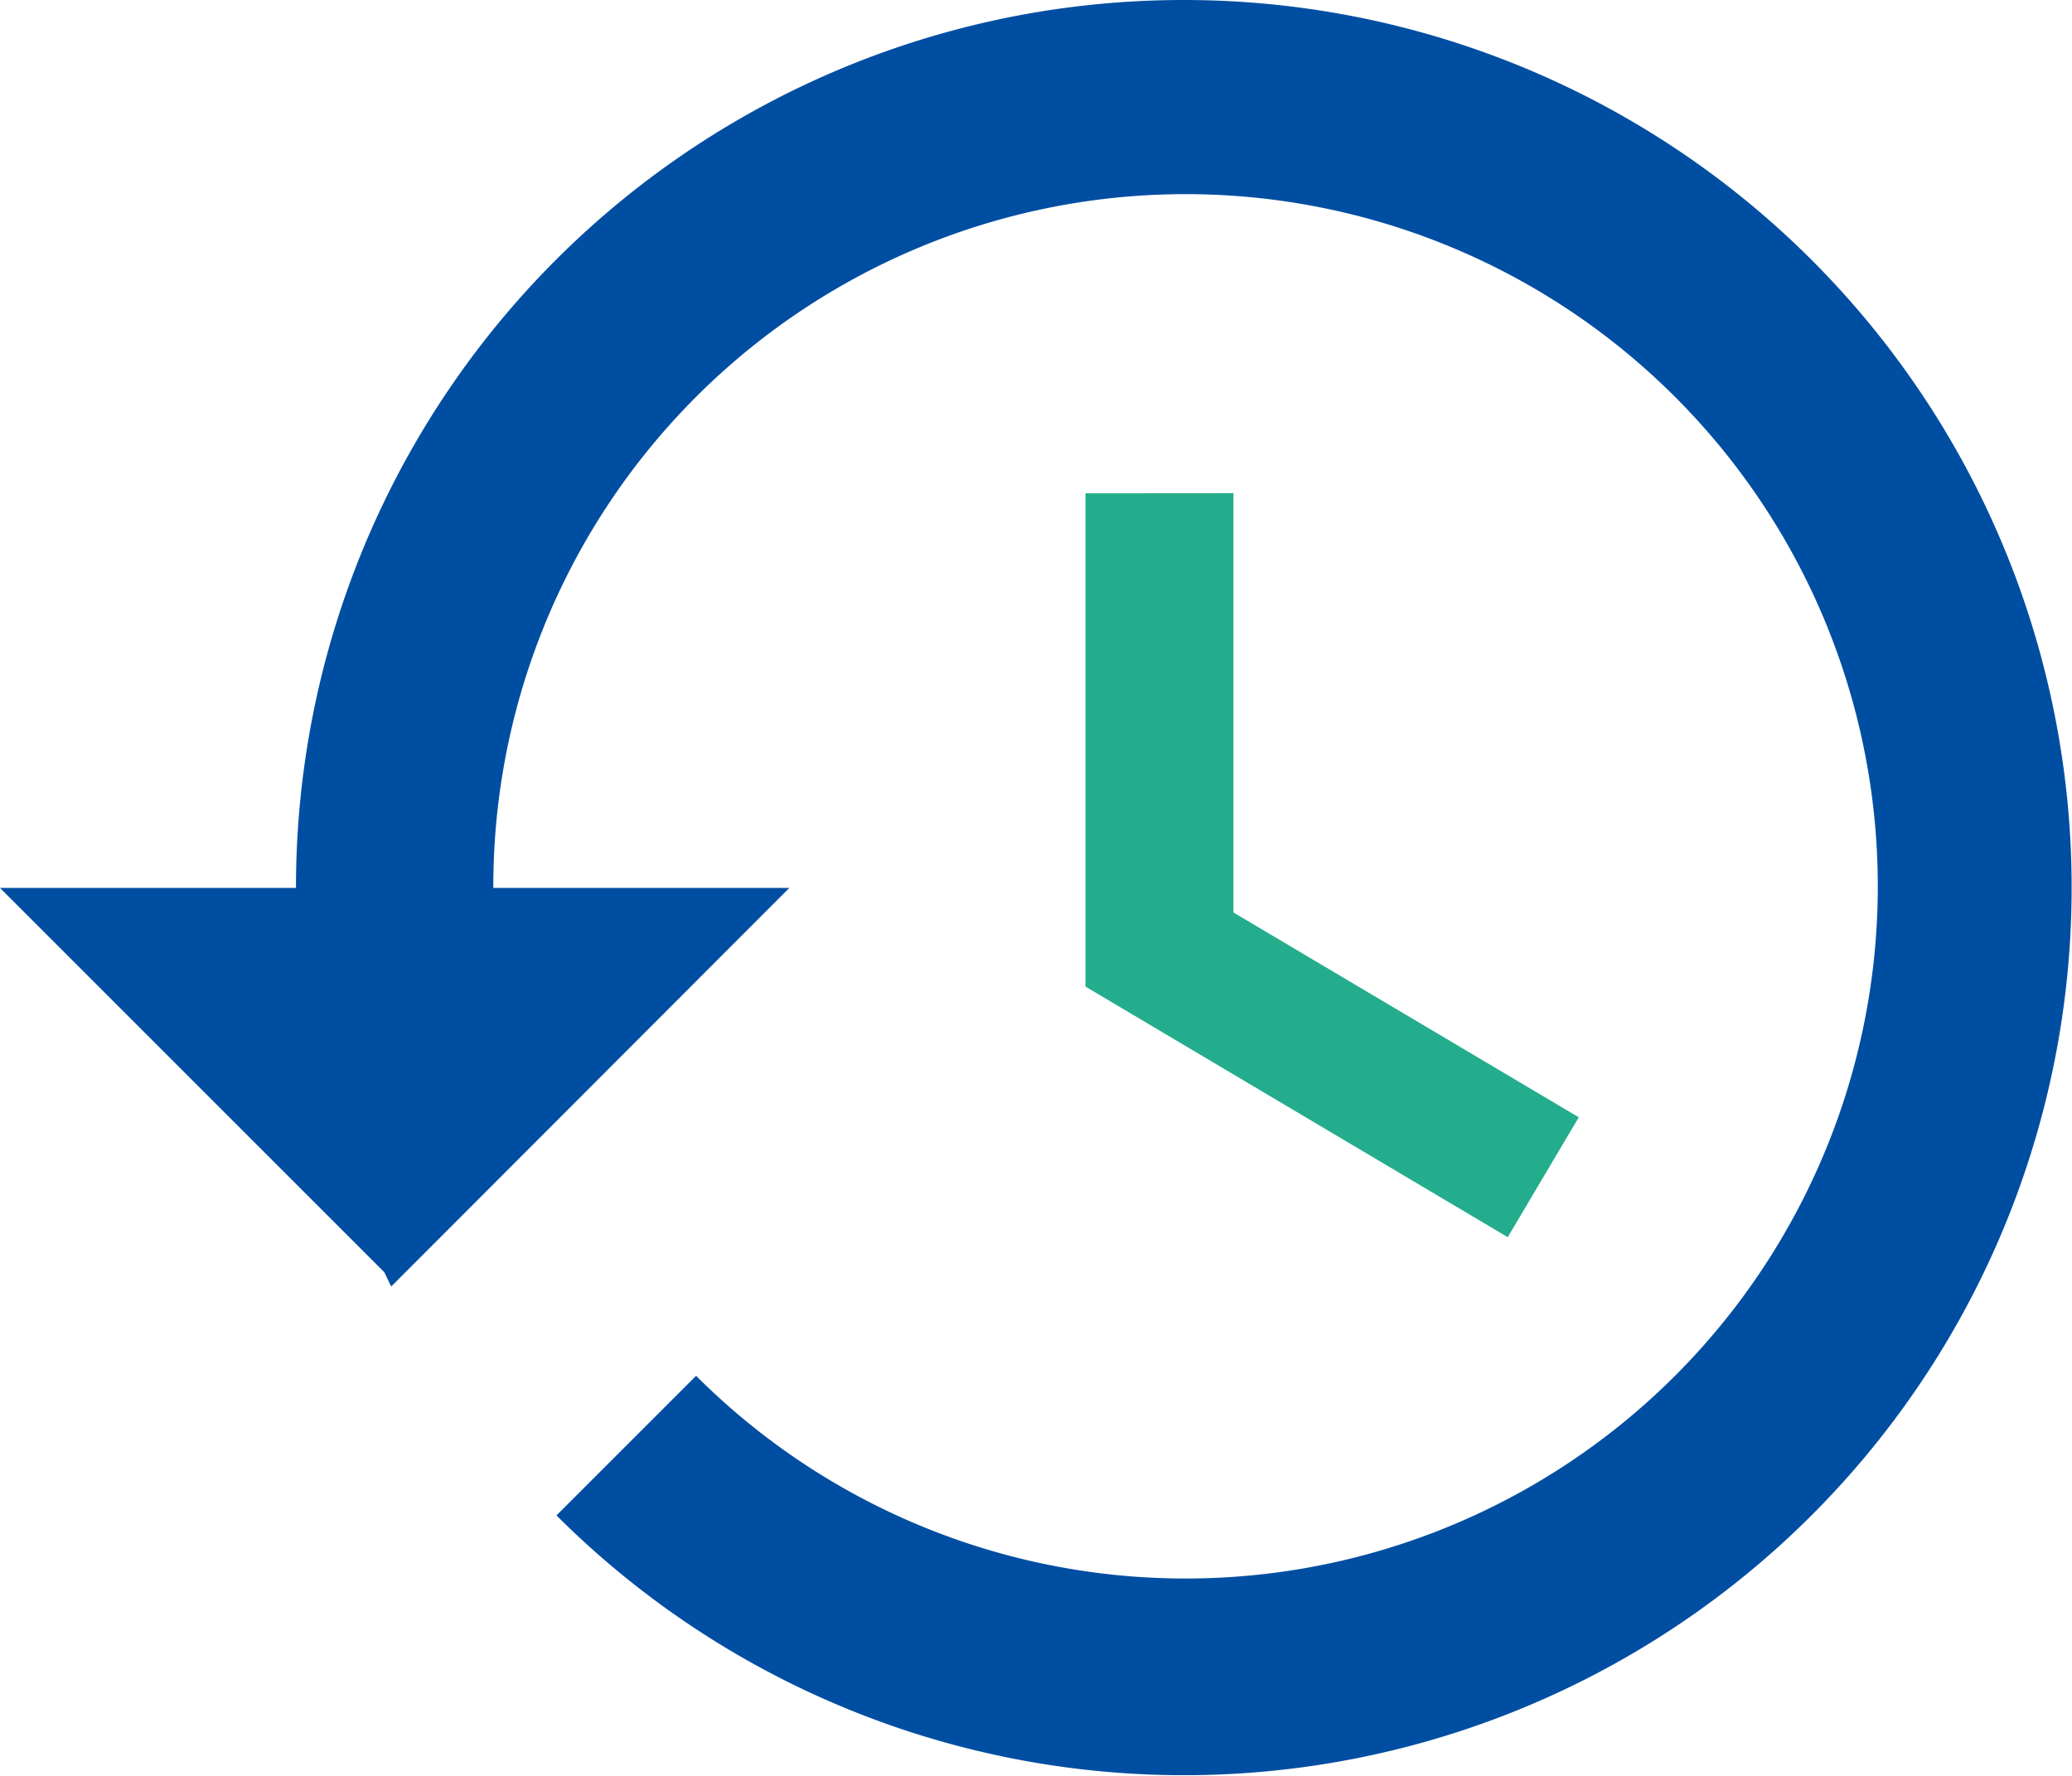 <svg xmlns="http://www.w3.org/2000/svg" width="88" height="75.428" viewBox="0 0 88 75.428">
  <g id="グループ_44" data-name="グループ 44" transform="translate(-316 -2901.926)">
    <g id="グループ_33" data-name="グループ 33">
      <g id="グループ_32" data-name="グループ 32">
        <path id="パス_8" data-name="パス 8" d="M362.1,2922.878v20.952l17.935,10.644,3.017-5.092-14.667-8.7v-17.809Z" fill="#23ad8c"/>
        <path id="パス_9" data-name="パス 9" d="M366.265,2901.926a37.686,37.686,0,0,0-37.694,37.714H316l16.322,16.322.293.607,16.909-16.929H336.952a29.4,29.4,0,1,1,8.612,20.722l-5.93,5.929a37.7,37.7,0,1,0,26.631-64.365Z" fill="#004ea2"/>
      </g>
    </g>
  </g>
</svg>
